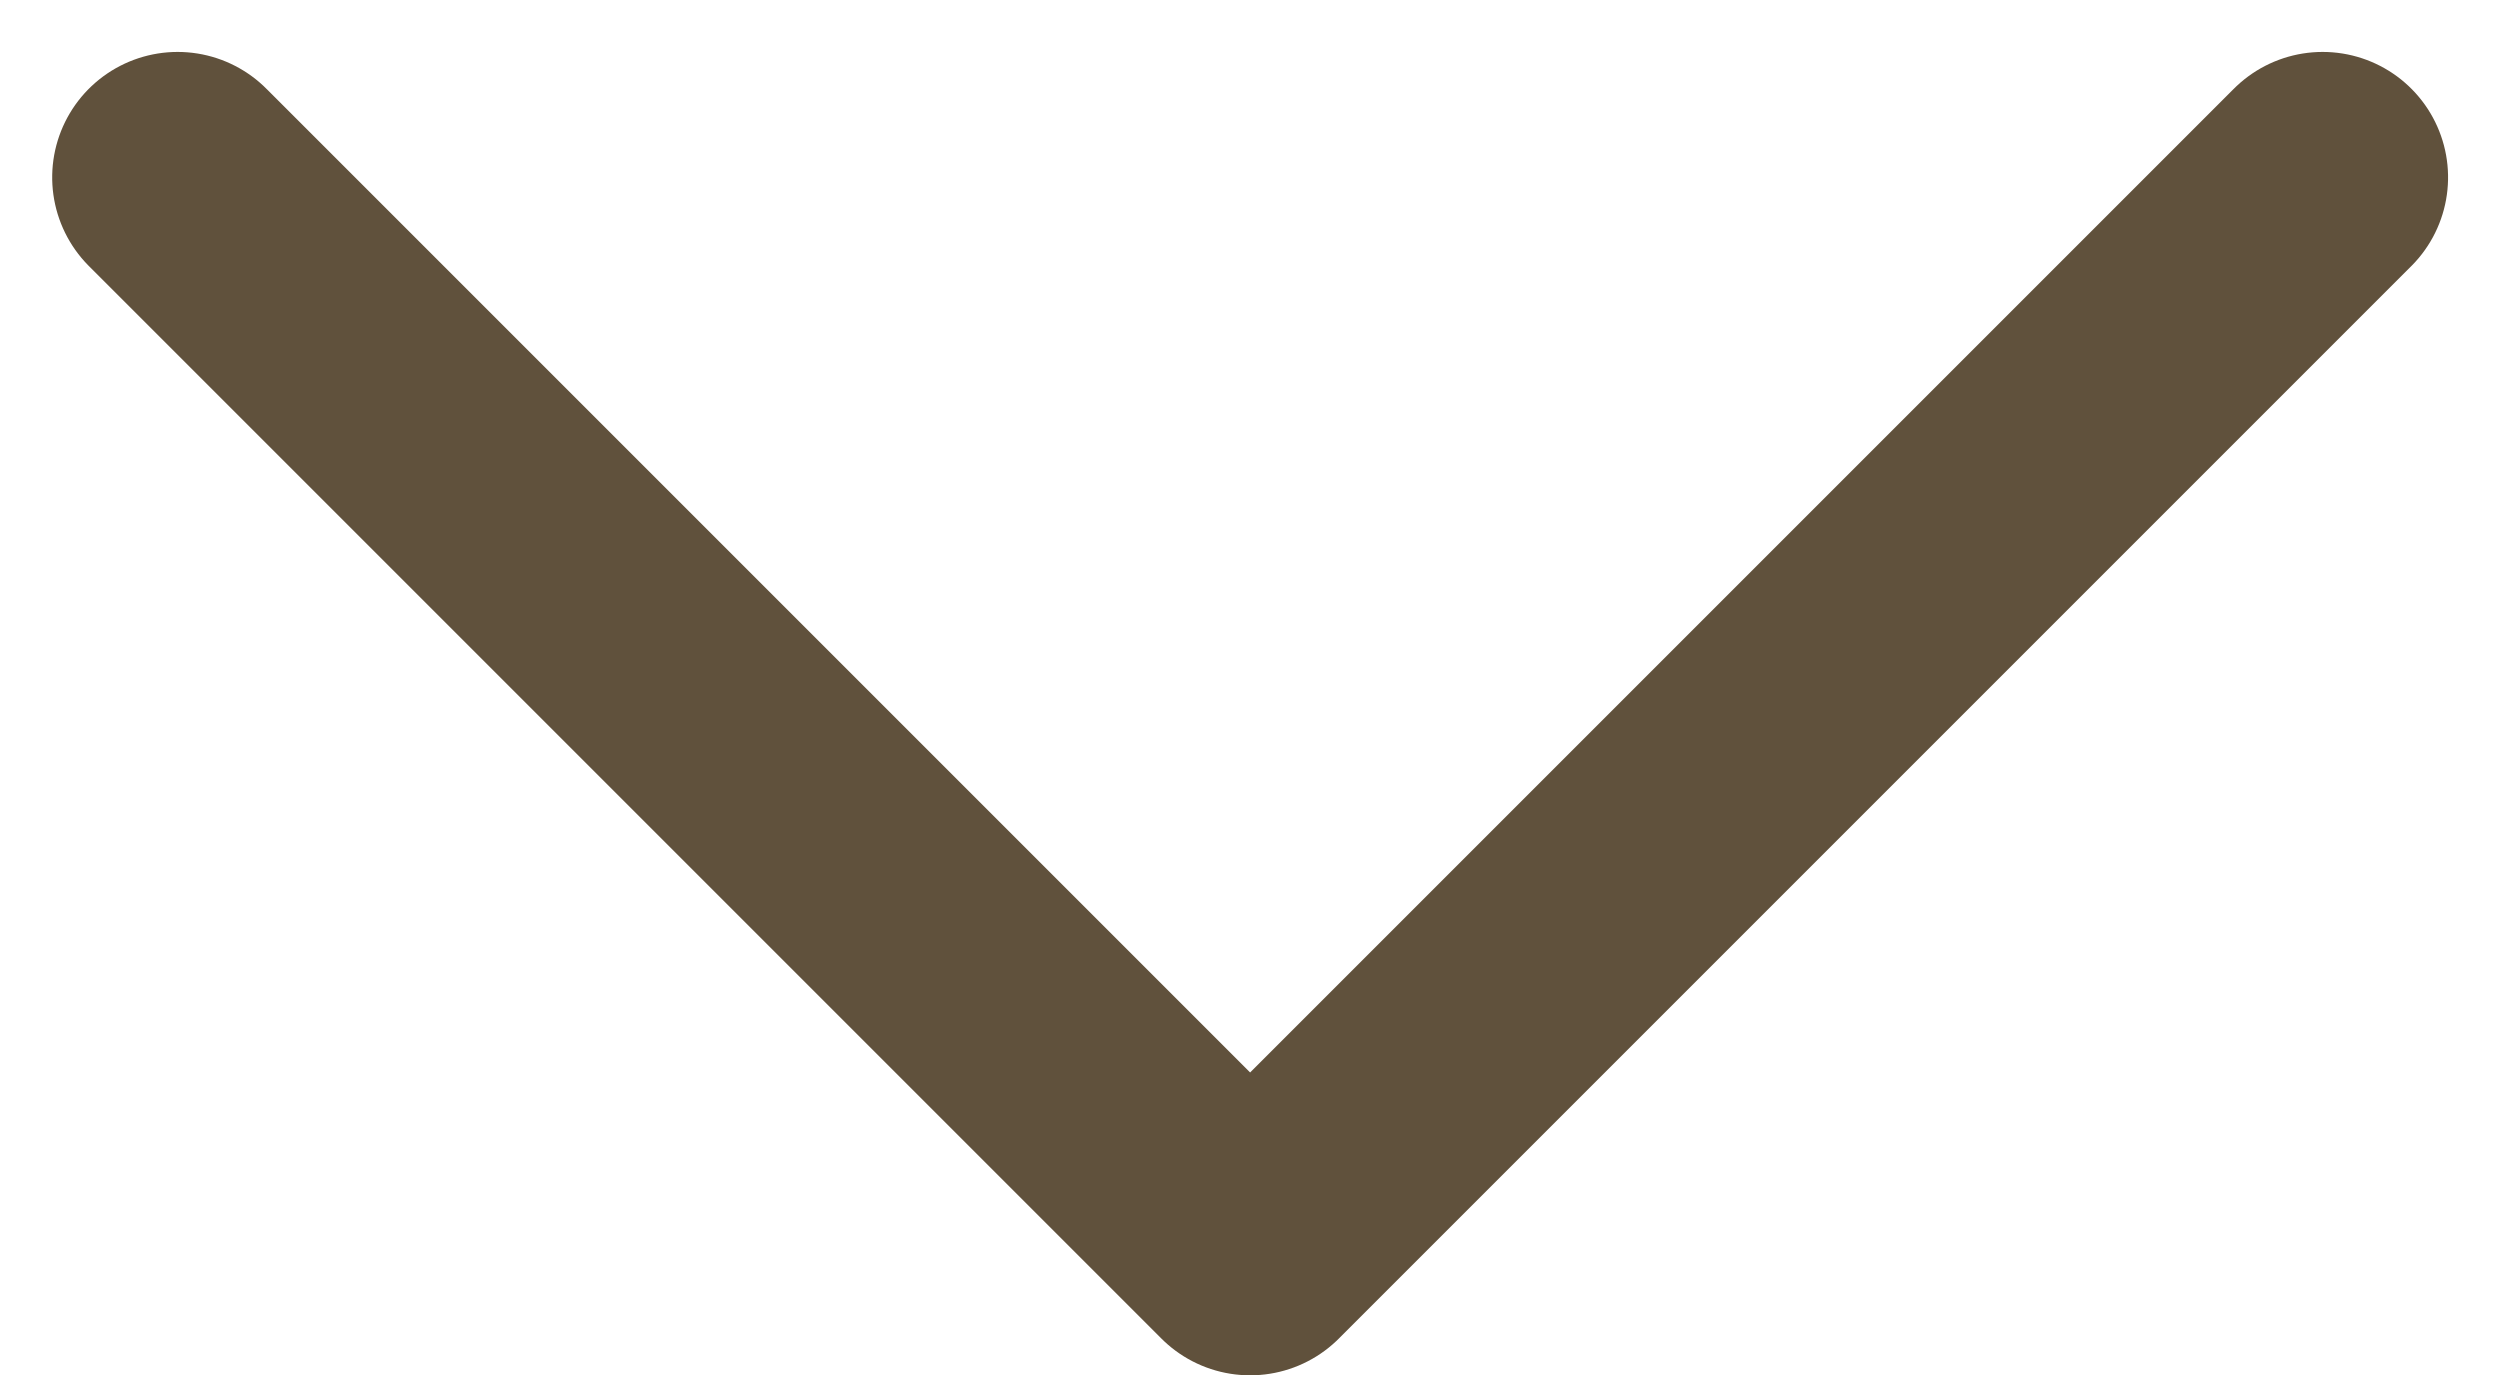 <svg xmlns="http://www.w3.org/2000/svg" width="9.965" height="5.482" viewBox="0 0 9.965 5.482">
  <path id="Path_56000" data-name="Path 56000" d="M4189.908,423.715l4.275,4.275-4.275,4.275" transform="translate(432.973 -4189.201) rotate(90)" fill="none" stroke="#60513c" stroke-linecap="round" stroke-linejoin="round" stroke-width="1"/>
</svg>

